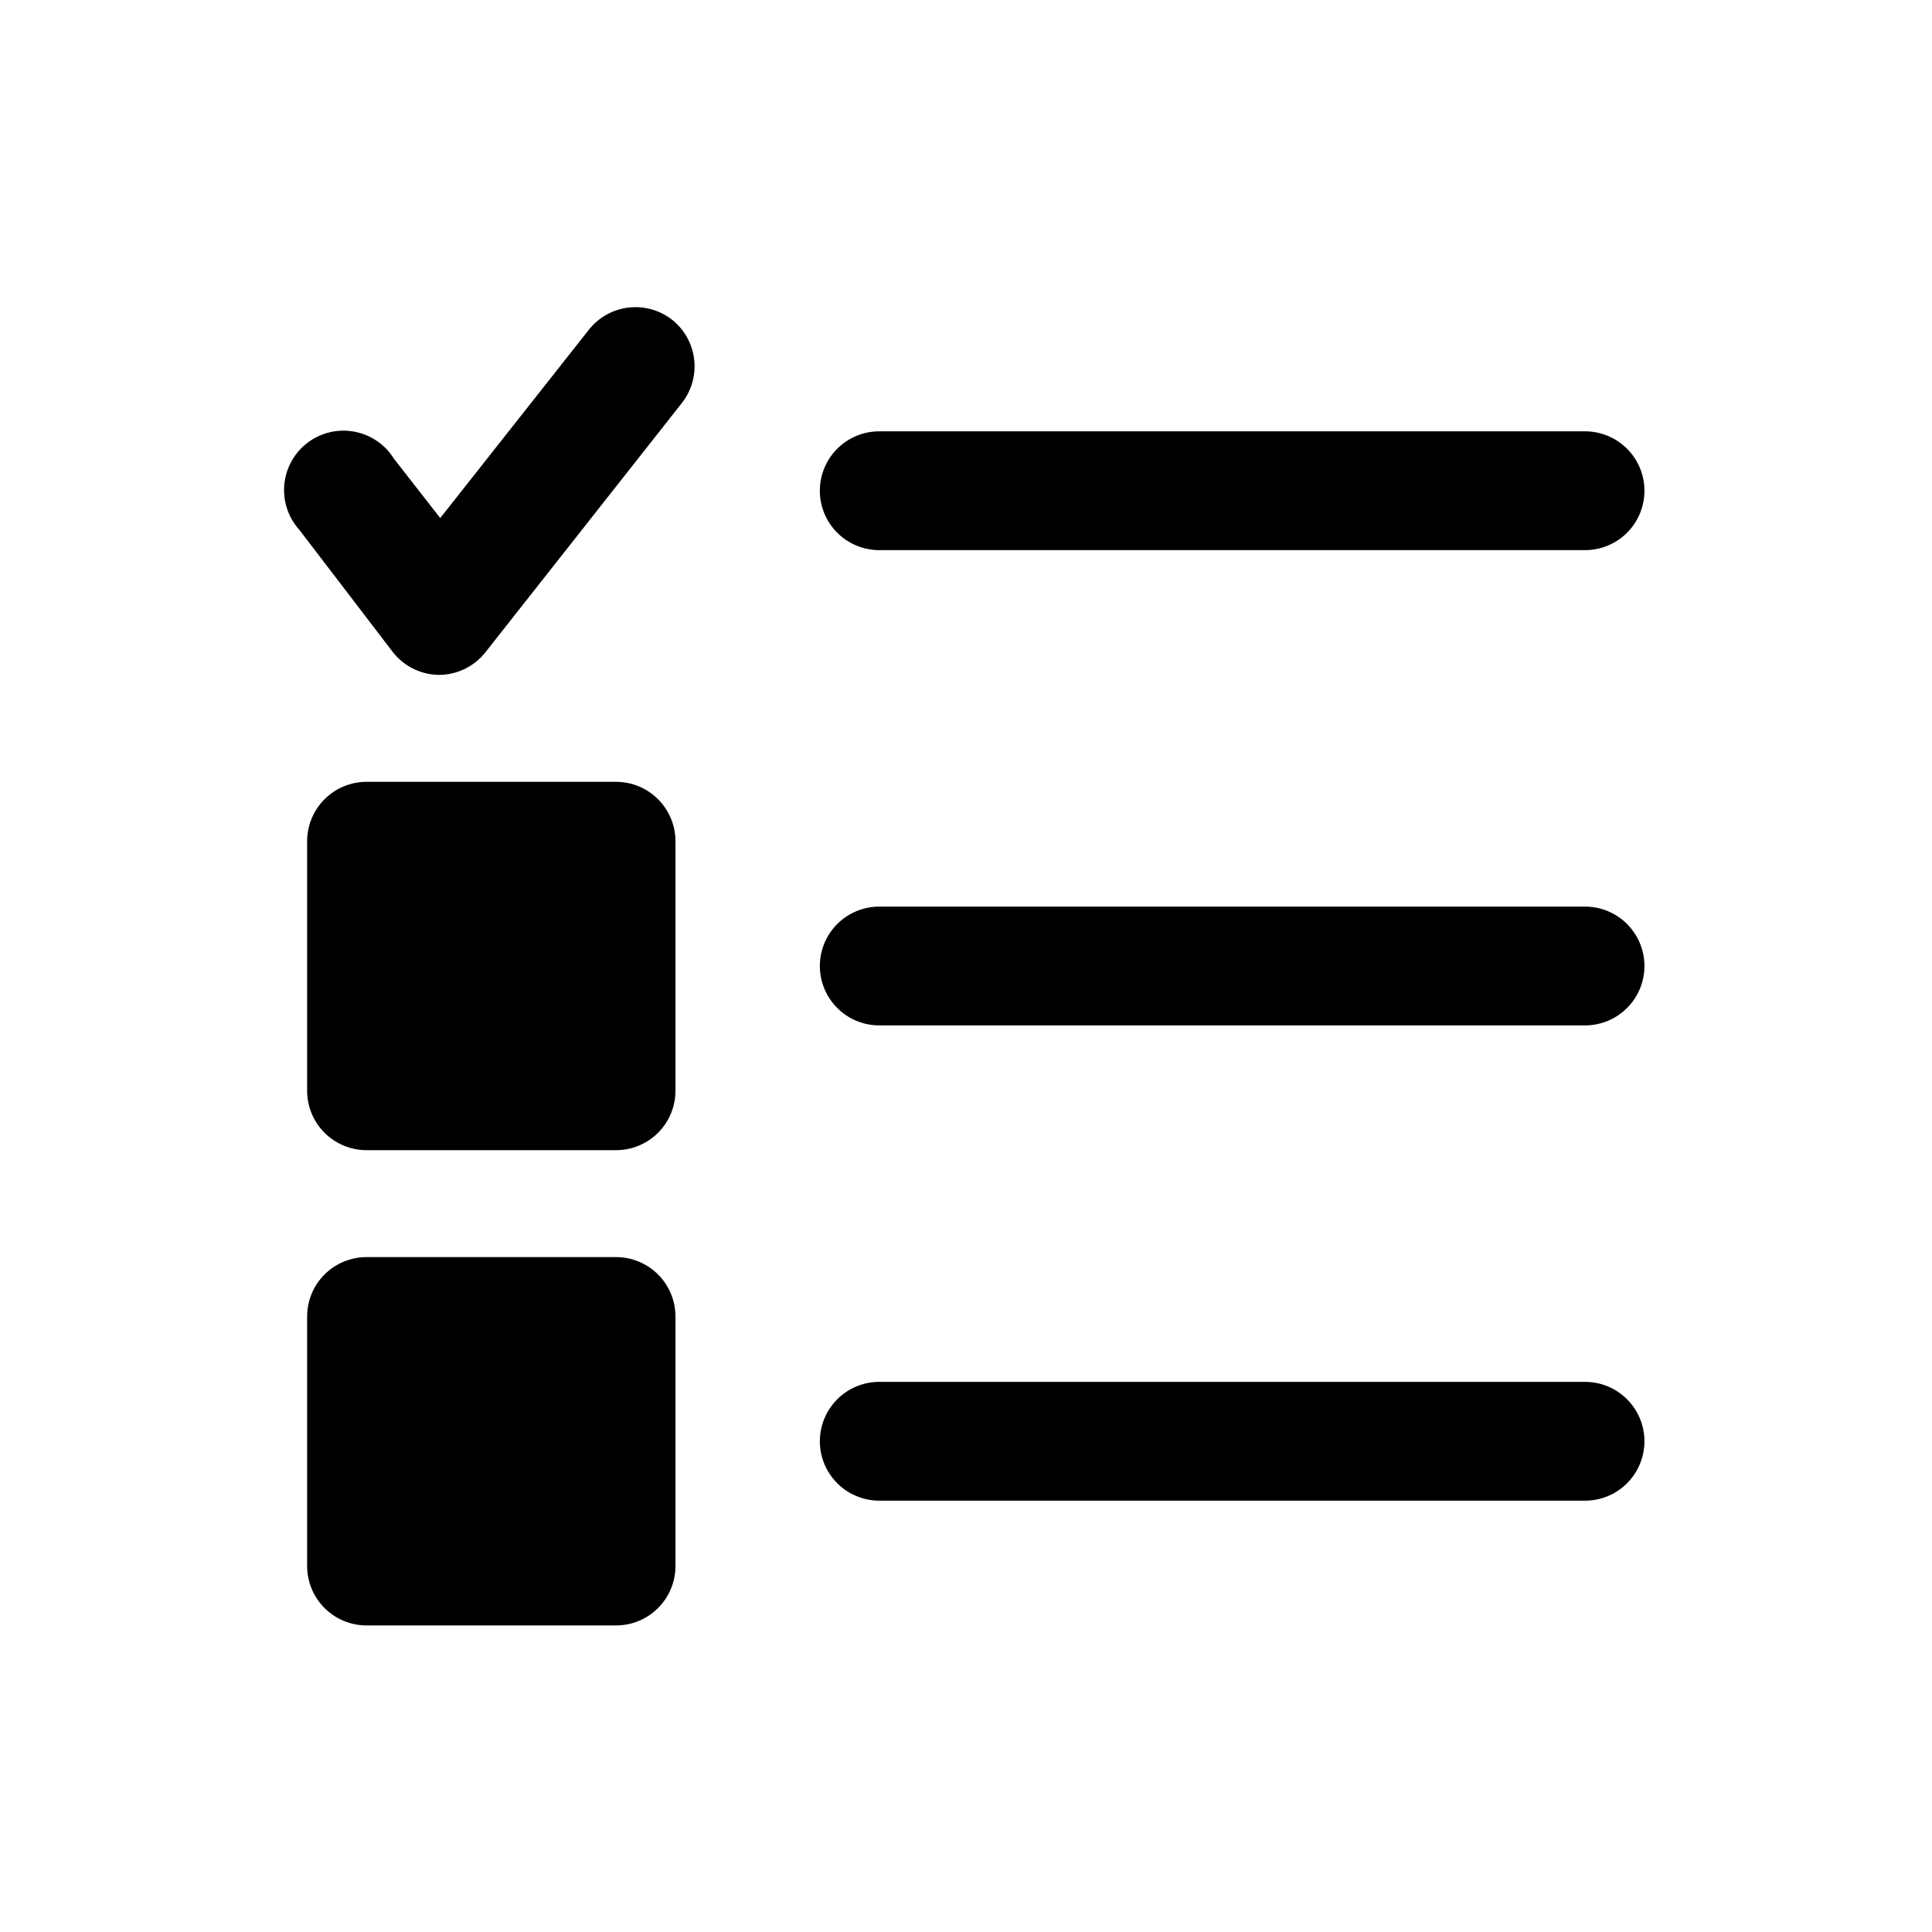 <?xml version="1.0" encoding="UTF-8"?>
<!-- Uploaded to: ICON Repo, www.iconrepo.com, Generator: ICON Repo Mixer Tools -->
<svg fill="#000000" width="800px" height="800px" version="1.1" viewBox="144 144 512 512" xmlns="http://www.w3.org/2000/svg">
 <path d="m361.27 274.05c0-4.176 1.656-8.18 4.609-11.133 2.953-2.953 6.957-4.613 11.133-4.613h187.04c5.625 0 10.824 3.004 13.637 7.875 2.812 4.871 2.812 10.871 0 15.742-2.812 4.871-8.012 7.871-13.637 7.871h-187.04c-4.176 0-8.18-1.656-11.133-4.609-2.953-2.953-4.609-6.957-4.609-11.133zm-61.09-42.824-39.516 50.066-12.281-15.742v-0.004c-2.336-3.75-6.144-6.348-10.488-7.152-4.348-0.809-8.832 0.25-12.359 2.91-3.527 2.664-5.773 6.688-6.191 11.086-0.414 4.402 1.039 8.773 4.008 12.051l24.559 32.117c2.906 3.879 7.438 6.199 12.281 6.297 4.844 0.027 9.434-2.18 12.438-5.981l52.113-66.125c2.555-3.285 3.711-7.445 3.207-11.574-0.5-4.129-2.617-7.894-5.883-10.469-3.254-2.523-7.367-3.676-11.457-3.203-4.09 0.469-7.836 2.523-10.43 5.723zm263.87 153.03h-187.04c-5.625 0-10.82 3-13.633 7.871s-2.812 10.875 0 15.746 8.008 7.871 13.633 7.871h187.04c5.625 0 10.824-3 13.637-7.871s2.812-10.875 0-15.746-8.012-7.871-13.637-7.871zm0 125.95h-187.04c-5.625 0-10.82 3-13.633 7.871s-2.812 10.875 0 15.746c2.812 4.871 8.008 7.871 13.633 7.871h187.04c5.625 0 10.824-3 13.637-7.871 2.812-4.871 2.812-10.875 0-15.746s-8.012-7.871-13.637-7.871zm-256.79-33.062h-66.125c-4.176 0-8.18 1.66-11.133 4.609-2.953 2.953-4.609 6.957-4.609 11.133v66.125c0 4.176 1.656 8.184 4.609 11.133 2.953 2.953 6.957 4.613 11.133 4.613h66.125c4.176 0 8.18-1.66 11.133-4.613 2.953-2.949 4.613-6.957 4.613-11.133v-66.125c0-4.176-1.66-8.18-4.613-11.133-2.953-2.949-6.957-4.609-11.133-4.609zm0-125.95h-66.125c-4.176 0-8.18 1.66-11.133 4.613-2.953 2.953-4.609 6.957-4.609 11.133v66.125c0 4.176 1.656 8.18 4.609 11.133 2.953 2.949 6.957 4.609 11.133 4.609h66.125c4.176 0 8.18-1.66 11.133-4.609 2.953-2.953 4.613-6.957 4.613-11.133v-66.125c0-4.176-1.66-8.18-4.613-11.133-2.953-2.953-6.957-4.613-11.133-4.613z"/>
</svg>
